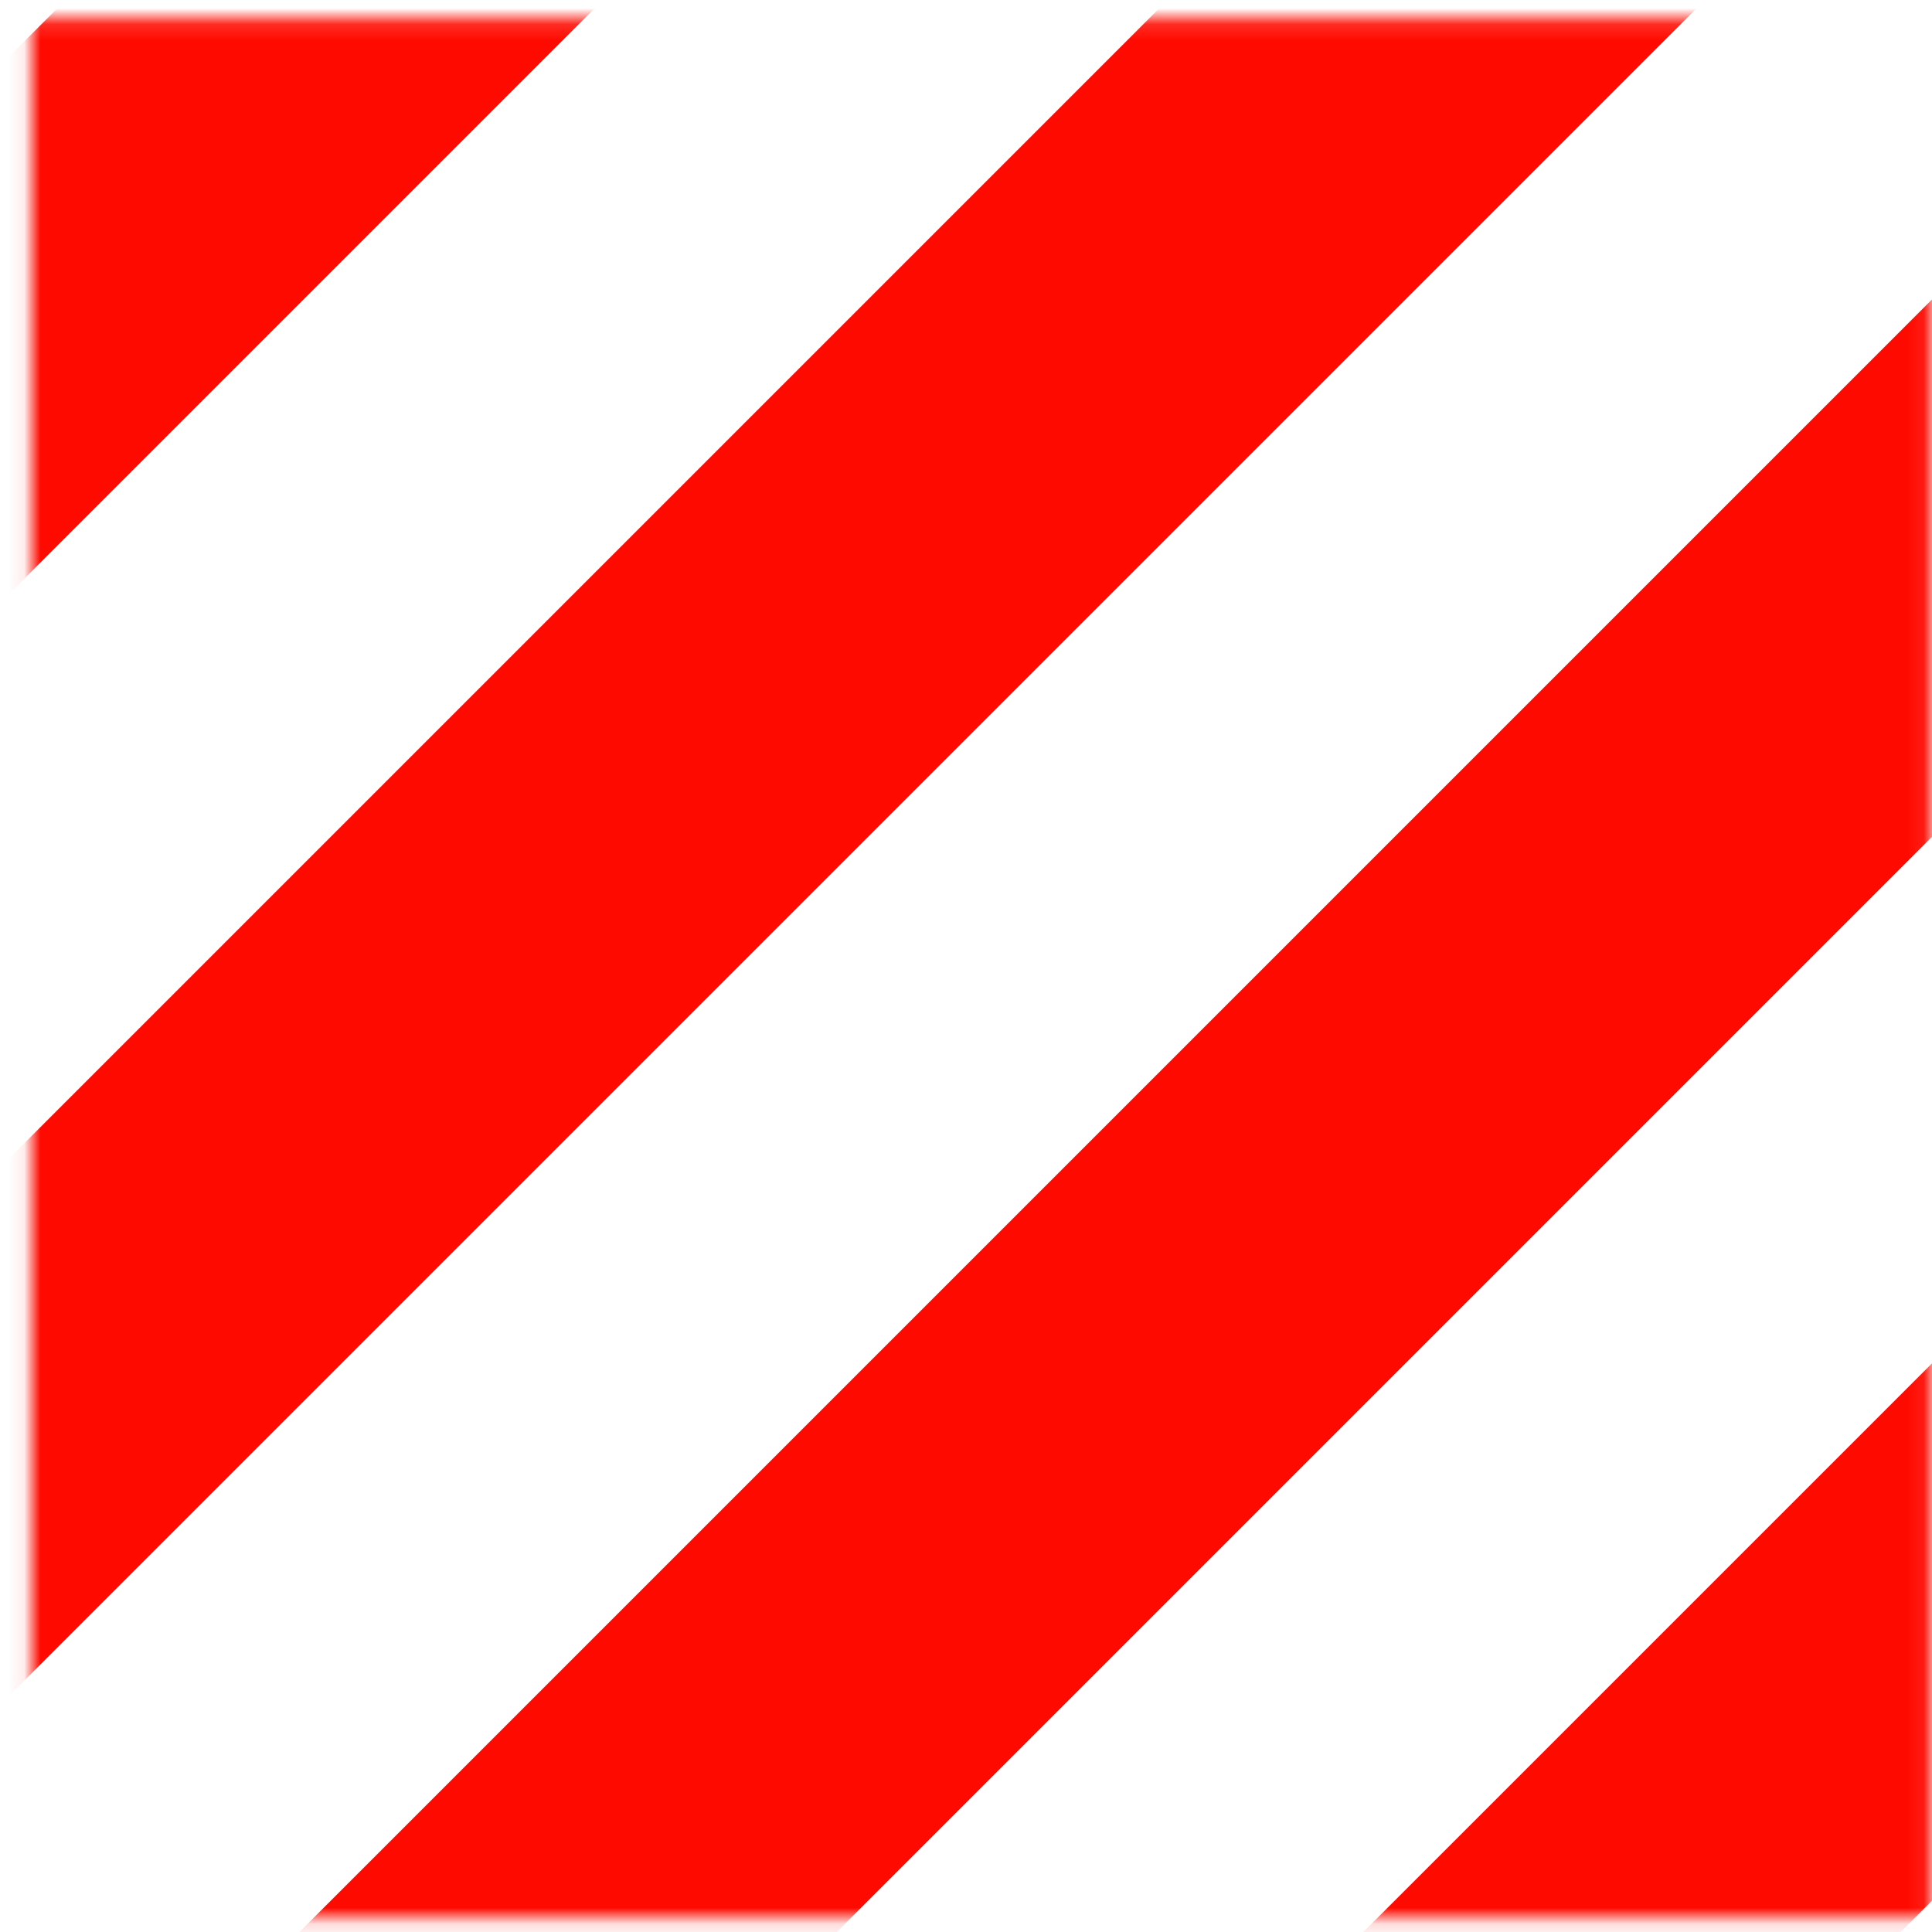 <?xml version="1.0" encoding="utf-8"?>
<svg xmlns="http://www.w3.org/2000/svg" width="120" height="120" viewBox="0 0 120 120" fill="none">
  <g id="diagonal-lines">
    <mask id="mask0_211_132460" style="mask-type:luminance" maskUnits="userSpaceOnUse" x="1" y="1" width="119" height="119">
      <rect id="Mask" x="1.927" y="1.141" width="118" height="118" fill="white"/>
    </mask>
    <g mask="url(#mask0_211_132460)">
      <path id="Combined Shape" fill-rule="evenodd" clip-rule="evenodd" d="M-554.97 84.69L237.696 -707.976L254.384 -691.289L-538.283 101.378L-554.97 84.69ZM-418.09 219.21L374.576 -573.456L391.264 -556.769L-401.403 235.898L-418.09 219.21ZM509.096 -436.576L-283.57 356.09L-266.883 372.778L525.784 -419.889L509.096 -436.576ZM-519.57 117.73L273.096 -674.936L289.784 -658.249L-502.883 134.418L-519.57 117.73ZM407.616 -540.416L-385.05 252.25L-368.363 268.938L424.304 -523.729L407.616 -540.416ZM-250.53 389.13L542.136 -403.536L558.824 -386.849L-233.843 405.818L-250.53 389.13ZM306.136 -639.536L-486.53 153.13L-469.843 169.818L322.824 -622.849L306.136 -639.536ZM-352.01 285.29L440.656 -507.376L457.344 -490.689L-335.323 301.978L-352.01 285.29ZM575.176 -370.496L-217.49 422.17L-200.803 438.858L591.864 -353.809L575.176 -370.496ZM-453.49 186.17L339.176 -606.496L355.864 -589.809L-436.803 202.858L-453.49 186.17ZM476.056 -471.976L-316.61 320.69L-299.923 337.378L492.744 -455.289L476.056 -471.976Z" fill="#FF0A00"/>
    </g>
  </g>
</svg>
